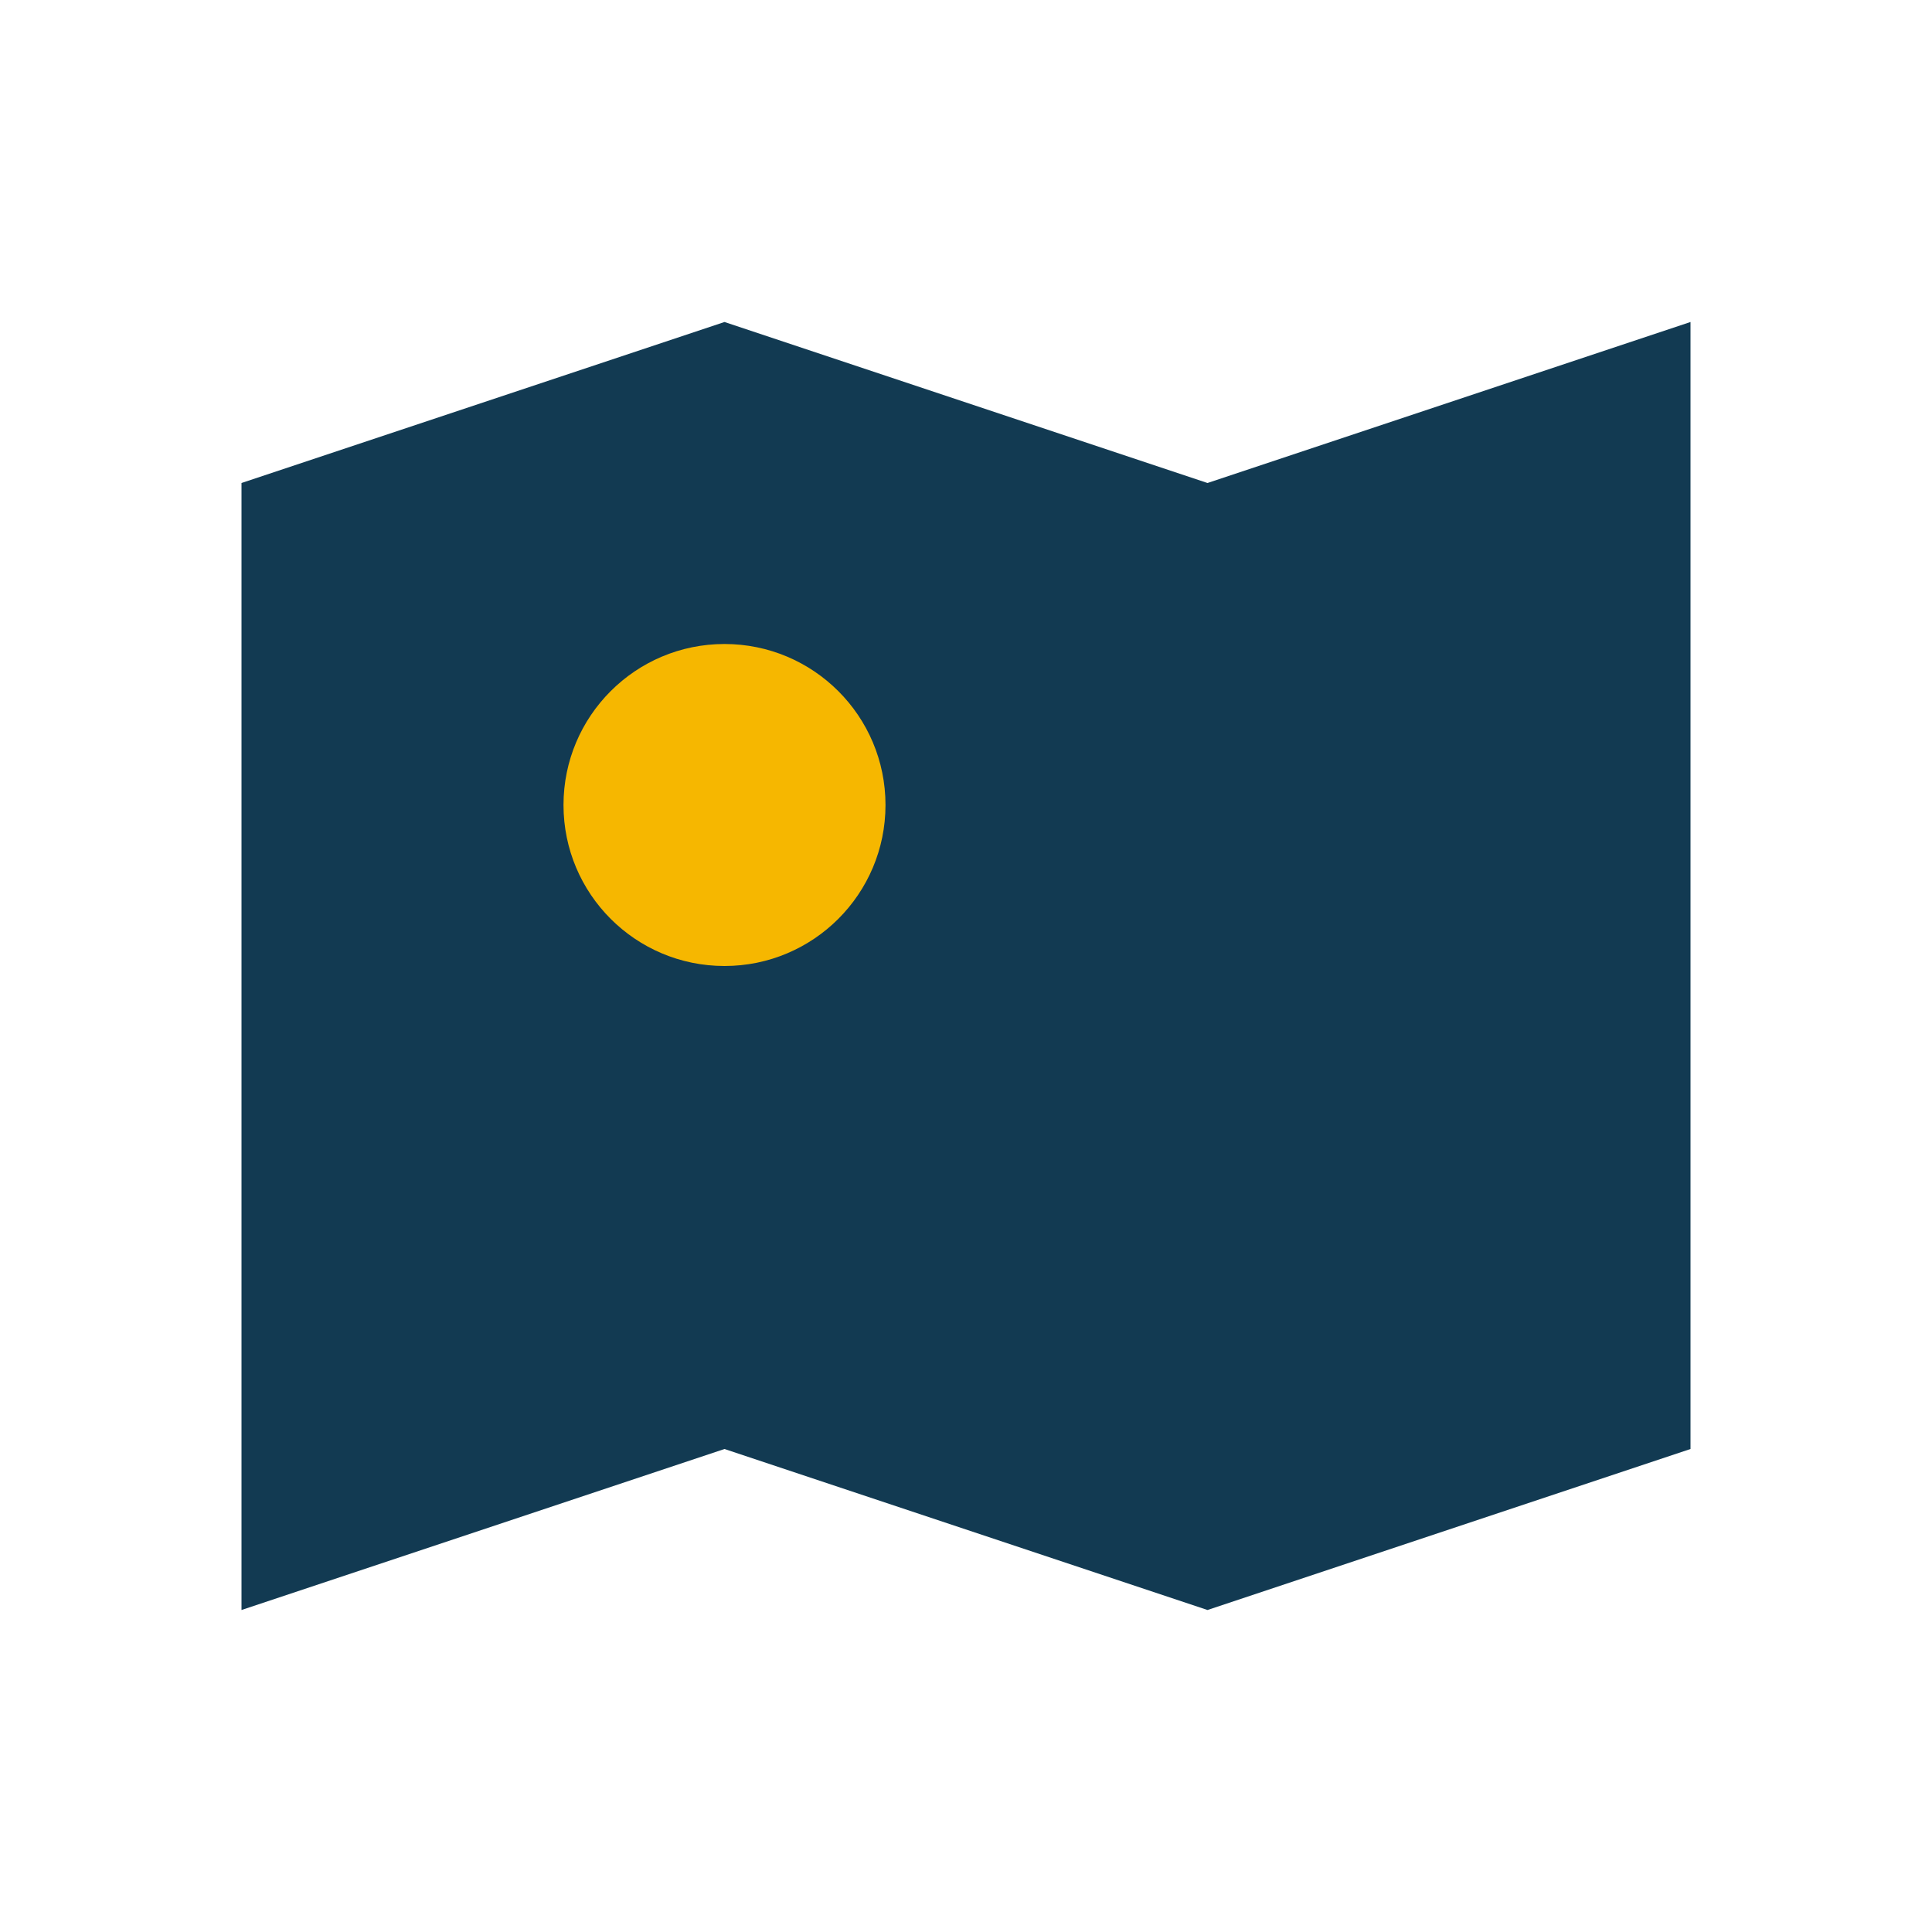 <?xml version="1.0" encoding="UTF-8"?>
<svg xmlns="http://www.w3.org/2000/svg" width="24" height="24" viewBox="0 0 24 24"><path d="M3 6l6-2 6 2 6-2v14l-6 2-6-2-6 2V6z" fill="#123a52"/><circle cx="9" cy="10" r="2" fill="#f6b700"/></svg>